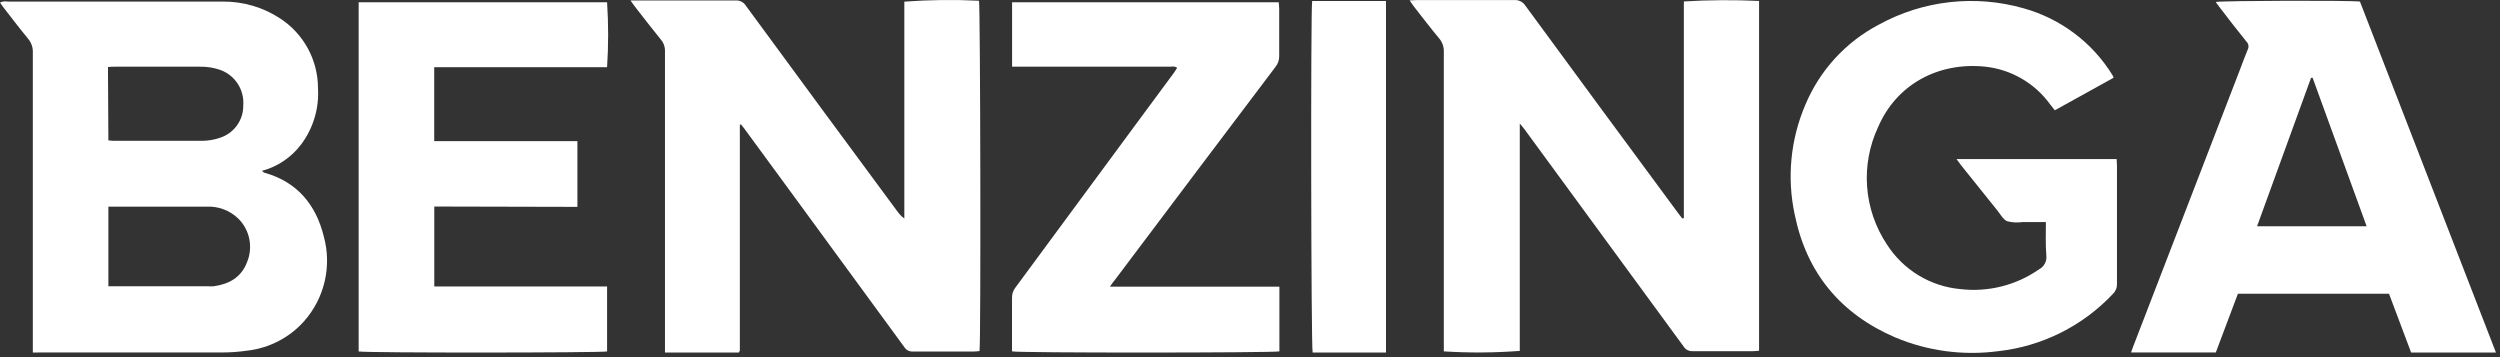 <svg width="364" height="52" viewBox="0 0 364 52" fill="none" xmlns="http://www.w3.org/2000/svg">
<rect x="0" y="0" width="364" height="52" fill="#333333" stroke="none"/>
<path d="M4.78 51.33V49.93C4.78 35.83 4.78 21.733 4.78 7.64C4.809 6.91 4.563 6.196 4.09 5.64C2.83 4.11 1.63 2.53 0.42 0.97C0.28 0.79 0.16 0.61 0 0.37C0.349 0.207 0.741 0.158 1.12 0.23H28.12C29.56 0.23 31 0.23 32.44 0.23C35.401 0.205 38.303 1.058 40.78 2.68C42.477 3.783 43.871 5.293 44.836 7.073C45.8 8.853 46.303 10.846 46.3 12.87C46.474 15.803 45.598 18.703 43.83 21.05C42.409 22.925 40.403 24.273 38.13 24.88C38.29 25 38.39 25.12 38.51 25.15C43.27 26.48 46 29.8 47.14 34.41C47.726 36.535 47.775 38.772 47.283 40.921C46.791 43.069 45.773 45.062 44.32 46.72C42.202 49.119 39.277 50.656 36.1 51.04C34.835 51.228 33.559 51.322 32.28 51.32C23.547 51.32 14.82 51.32 6.1 51.32L4.78 51.33ZM15.78 41.68C16.14 41.68 16.39 41.68 16.64 41.68H30.26C30.546 41.7 30.834 41.7 31.12 41.68C33.35 41.36 35.12 40.41 35.97 38.17C36.404 37.126 36.523 35.979 36.313 34.869C36.103 33.758 35.574 32.733 34.79 31.92C34.169 31.293 33.422 30.805 32.597 30.489C31.773 30.174 30.891 30.038 30.01 30.09H15.78V41.68ZM15.78 20.44C15.995 20.471 16.212 20.491 16.43 20.5C20.81 20.5 25.19 20.5 29.57 20.5C30.397 20.481 31.217 20.336 32 20.07C33.005 19.755 33.882 19.123 34.498 18.268C35.115 17.414 35.438 16.383 35.42 15.33C35.498 14.252 35.232 13.178 34.658 12.263C34.084 11.348 33.234 10.639 32.23 10.24C31.211 9.86 30.128 9.68 29.04 9.71H16.72C16.41 9.71 16.11 9.71 15.72 9.76L15.78 20.44Z" fill="white"/>
<path d="M245.17 31.76V0.21C248.816 -0.009 252.472 -0.033 256.12 0.14V51.06C255.838 51.098 255.555 51.121 255.27 51.13C252.33 51.13 249.39 51.13 246.45 51.13C246.186 51.146 245.922 51.089 245.687 50.966C245.453 50.842 245.257 50.657 245.12 50.43C237.38 39.85 229.637 29.28 221.89 18.72C221.75 18.53 221.58 18.35 221.28 17.98V51.09C217.6 51.37 213.904 51.393 210.22 51.16V49.97C210.22 35.837 210.22 21.71 210.22 7.59C210.256 6.861 210.013 6.146 209.54 5.59C208.27 4.07 207.07 2.49 205.85 0.93C205.66 0.68 205.49 0.42 205.24 0.06L206.24 0.01C210.97 0.01 215.71 0.01 220.44 0.01C220.765 -0.017 221.091 0.046 221.384 0.19C221.676 0.335 221.924 0.556 222.1 0.83C229.507 10.93 236.934 21.017 244.38 31.09L244.94 31.81L245.17 31.76Z" fill="white"/>
<path d="M107.571 51.33H96.821C96.821 50.95 96.821 50.59 96.821 50.22V27.33C96.821 20.71 96.821 14.1 96.821 7.48C96.844 6.847 96.626 6.228 96.211 5.75C94.941 4.19 93.711 2.59 92.481 1.01C92.271 0.74 92.081 0.46 91.801 0.07C92.231 0.07 92.541 0.07 92.801 0.07C97.561 0.07 102.331 0.07 107.091 0.07C107.386 0.045 107.682 0.102 107.946 0.234C108.211 0.366 108.434 0.569 108.591 0.82C115.924 10.82 123.257 20.776 130.591 30.69C130.886 31.123 131.251 31.505 131.671 31.82V0.24C135.288 -0.028 138.918 -0.072 142.541 0.11C142.741 0.8 142.831 49.34 142.621 51.11C142.356 51.149 142.089 51.172 141.821 51.18C138.821 51.18 135.821 51.18 132.901 51.18C132.666 51.194 132.431 51.146 132.22 51.041C132.01 50.936 131.83 50.776 131.701 50.58C126.287 43.167 120.871 35.767 115.451 28.38L108.311 18.64C108.181 18.46 108.031 18.3 107.891 18.13H107.781C107.781 18.13 107.731 18.13 107.721 18.19C107.717 18.253 107.717 18.317 107.721 18.38V18.96C107.721 29.627 107.721 40.267 107.721 50.88C107.726 50.943 107.726 51.007 107.721 51.07C107.721 51.07 107.651 51.13 107.571 51.33Z" fill="white"/>
<path d="M363.41 51.33H351.06C349.98 48.46 348.92 45.63 347.84 42.77H325.84C324.77 45.6 323.7 48.46 322.62 51.32H310.28C310.47 50.8 310.63 50.32 310.8 49.91L326.1 10.24C326.49 9.24 326.84 8.24 327.26 7.24C327.366 7.045 327.404 6.82 327.368 6.601C327.331 6.382 327.223 6.181 327.06 6.03C325.69 4.33 324.36 2.62 323.06 0.91L322.61 0.29C323.34 0.09 342.42 0.04 343.61 0.23L363.41 51.33ZM336.72 11.33H336.49C333.88 18.5 331.28 25.67 328.63 32.94H344.58C341.93 25.67 339.33 18.5 336.72 11.33Z" fill="white"/>
<path d="M297.881 32.33H294.501C293.744 32.444 292.971 32.403 292.231 32.21C291.601 31.91 291.231 31.13 290.721 30.53C288.971 28.37 287.241 26.19 285.501 24.02C285.311 23.78 285.131 23.52 284.871 23.16H308.181C308.181 23.5 308.231 23.8 308.231 24.16C308.231 29.89 308.231 35.61 308.231 41.33C308.243 41.597 308.198 41.863 308.1 42.111C308.002 42.359 307.852 42.584 307.661 42.77C303.263 47.456 297.338 50.421 290.951 51.13C285.862 51.808 280.684 51.118 275.951 49.13C268.011 45.72 263.051 39.76 261.321 31.29C260.152 25.906 260.694 20.291 262.871 15.23C264.969 10.226 268.746 6.111 273.551 3.59C279.994 0.052 287.571 -0.803 294.641 1.21C300.031 2.713 304.656 6.195 307.591 10.96C307.641 11.04 307.661 11.14 307.741 11.32L299.181 16.06L298.511 15.21C297.411 13.687 296.005 12.41 294.383 11.463C292.76 10.516 290.958 9.918 289.091 9.71C282.211 8.98 276.091 12.31 273.441 18.53C272.175 21.242 271.628 24.233 271.852 27.217C272.076 30.201 273.064 33.078 274.721 35.57C275.895 37.414 277.478 38.962 279.348 40.094C281.217 41.227 283.323 41.913 285.501 42.1C289.51 42.554 293.548 41.534 296.861 39.23C297.224 39.047 297.523 38.758 297.718 38.4C297.913 38.043 297.994 37.635 297.951 37.23C297.811 35.65 297.881 34.08 297.881 32.33Z" fill="white"/>
<path d="M63.231 30.07V41.71H88.391V51.17C87.641 51.37 53.201 51.4 52.221 51.17V0.33H88.391C88.596 3.477 88.596 6.633 88.391 9.78H63.221V20.55H84.071V30.12L63.231 30.07Z" fill="white"/>
<path d="M161.6 41.74H186.28V51.16C185.5 51.38 148.28 51.4 147.35 51.16C147.35 50.87 147.35 50.56 147.35 50.25C147.35 47.95 147.35 45.65 147.35 43.35C147.338 42.81 147.515 42.283 147.85 41.86C153.744 33.86 159.624 25.89 165.49 17.95L170.96 10.55C171.1 10.35 171.23 10.13 171.39 9.88C171.02 9.59 170.63 9.71 170.27 9.71H147.36V0.33H186.19C186.19 0.65 186.25 0.95 186.25 1.26C186.25 3.56 186.25 5.86 186.25 8.16C186.264 8.734 186.073 9.294 185.71 9.74C177.91 20.06 170.12 30.393 162.34 40.74C162.15 40.96 161.95 41.24 161.6 41.74Z" fill="white"/>
<path d="M201.801 51.33H191.121C190.891 50.66 190.821 1.46 191.051 0.15H201.801V51.33Z" fill="white"/>
</svg>
